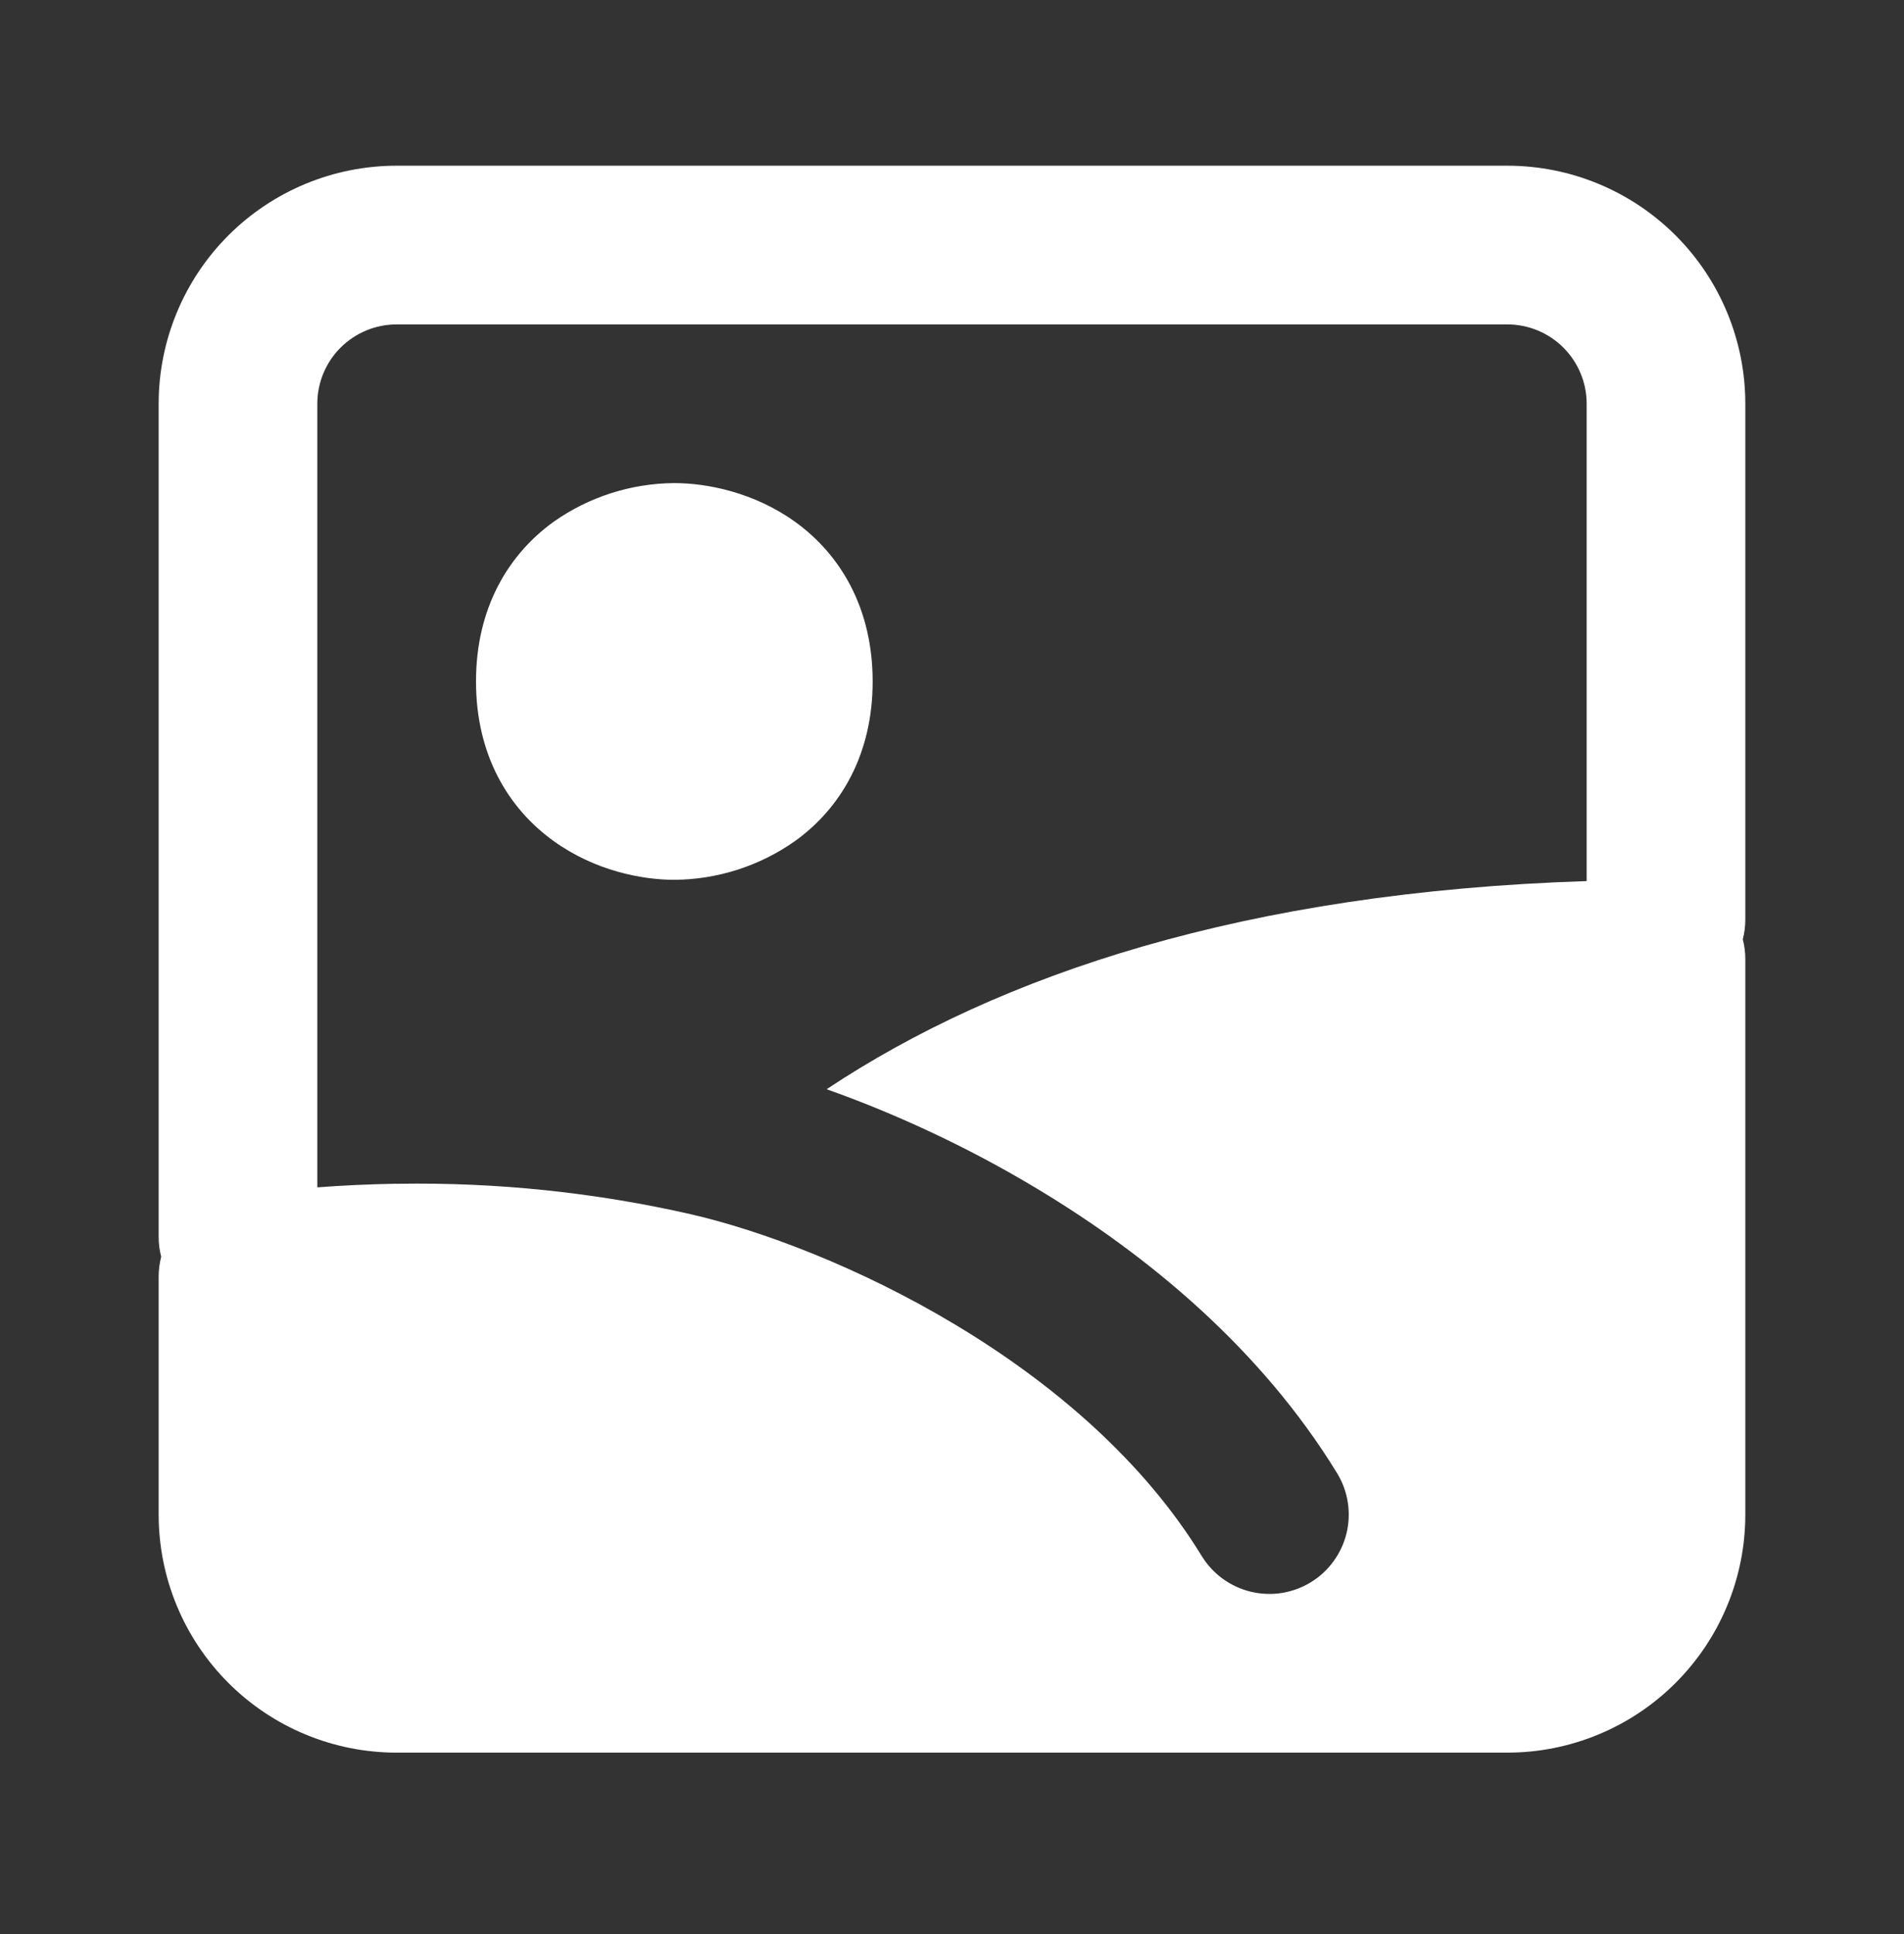 <svg xmlns="http://www.w3.org/2000/svg" width="64" height="65" viewBox="0 0 64 65" fill="none"><rect x="0" y="0" width="64" height="65" fill="#333333" stroke="none"/><path fill-rule="evenodd" clip-rule="evenodd" d="M5.333 13.569C5.333 11.448 6.176 9.413 7.676 7.912C9.176 6.412 11.211 5.569 13.333 5.569H50.666C52.788 5.569 54.823 6.412 56.323 7.912C57.824 9.413 58.666 11.448 58.666 13.569V30.903C58.666 31.128 58.638 31.352 58.581 31.569C58.638 31.787 58.666 32.011 58.666 32.236V50.903C58.666 53.024 57.824 55.059 56.323 56.559C54.823 58.06 52.788 58.903 50.666 58.903H13.333C11.211 58.903 9.176 58.06 7.676 56.559C6.176 55.059 5.333 53.024 5.333 50.903V42.903C5.333 42.678 5.362 42.454 5.418 42.236C5.362 42.018 5.333 41.794 5.333 41.569V13.569ZM13.317 39.783C12.389 39.8 11.505 39.841 10.666 39.905V13.569C10.666 12.862 10.947 12.184 11.447 11.684C11.947 11.184 12.626 10.903 13.333 10.903H50.666C51.374 10.903 52.052 11.184 52.552 11.684C53.052 12.184 53.333 12.862 53.333 13.569V29.612C41.874 29.983 33.6 32.743 27.786 36.607C29.989 37.388 32.453 38.5 34.869 39.956C38.6 42.196 42.392 45.343 44.944 49.511C45.127 49.809 45.249 50.141 45.303 50.487C45.358 50.833 45.344 51.186 45.262 51.527C45.18 51.867 45.032 52.188 44.825 52.471C44.62 52.755 44.36 52.995 44.061 53.177C43.762 53.36 43.431 53.482 43.085 53.537C42.739 53.591 42.385 53.577 42.045 53.495C41.704 53.413 41.383 53.265 41.1 53.059C40.817 52.853 40.577 52.593 40.394 52.295C38.432 49.087 35.386 46.487 32.122 44.527C28.864 42.569 25.549 41.348 23.25 40.815C20.012 40.076 16.697 39.73 13.376 39.785H13.317V39.783ZM18.608 17.537C19.796 16.699 21.212 16.245 22.666 16.236C23.76 16.236 25.341 16.543 26.725 17.537C28.245 18.631 29.333 20.433 29.333 22.903C29.333 25.372 28.245 27.172 26.725 28.265C25.537 29.104 24.121 29.559 22.666 29.569C21.573 29.569 19.992 29.263 18.608 28.265C17.088 27.172 16 25.375 16 22.903C16 20.433 17.088 18.633 18.608 17.537Z" fill="white"></path></svg>